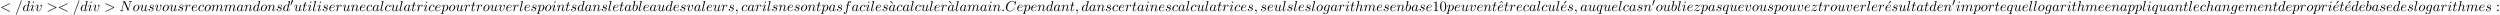 <?xml version='1.0' encoding='UTF-8'?>
<!-- This file was generated by dvisvgm 2.13.3 -->
<svg version='1.1' xmlns='http://www.w3.org/2000/svg' xmlns:xlink='http://www.w3.org/1999/xlink' width='1889.051pt' height='11.114pt' viewBox='70.735 60.356 1889.051 11.114'>
<defs>
<path id='g2-18' d='M3-5.564L3.196-5.749L1.887-7.429C1.855-7.473 1.735-7.615 1.56-7.615C1.364-7.615 1.167-7.418 1.167-7.222C1.167-7.091 1.244-6.982 1.353-6.895L3-5.564Z'/>
<path id='g2-19' d='M4.091-6.895C4.189-6.971 4.276-7.091 4.276-7.222C4.276-7.418 4.08-7.615 3.884-7.615C3.72-7.615 3.6-7.495 3.556-7.429L2.247-5.76L2.433-5.564L4.091-6.895Z'/>
<path id='g2-48' d='M5.018-3.491C5.018-4.364 4.964-5.236 4.582-6.044C4.08-7.091 3.185-7.265 2.727-7.265C2.073-7.265 1.276-6.982 .829-5.967C.48-5.215 .425-4.364 .425-3.491C.425-2.673 .469-1.691 .916-.862C1.385 .022 2.182 .24 2.716 .24C3.305 .24 4.135 .011 4.615-1.025C4.964-1.778 5.018-2.629 5.018-3.491ZM2.716 0C2.291 0 1.647-.273 1.451-1.32C1.331-1.975 1.331-2.978 1.331-3.622C1.331-4.32 1.331-5.04 1.418-5.629C1.625-6.927 2.444-7.025 2.716-7.025C3.076-7.025 3.796-6.829 4.004-5.749C4.113-5.138 4.113-4.309 4.113-3.622C4.113-2.804 4.113-2.062 3.993-1.364C3.829-.327 3.207 0 2.716 0Z'/>
<path id='g2-49' d='M3.207-6.982C3.207-7.244 3.207-7.265 2.956-7.265C2.28-6.567 1.32-6.567 .971-6.567V-6.229C1.189-6.229 1.833-6.229 2.4-6.513V-.862C2.4-.469 2.367-.338 1.385-.338H1.036V0C1.418-.033 2.367-.033 2.804-.033S4.189-.033 4.571 0V-.338H4.222C3.24-.338 3.207-.458 3.207-.862V-6.982Z'/>
<path id='g2-58' d='M2.095-4.124C2.095-4.44 1.833-4.702 1.516-4.702S.938-4.44 .938-4.124S1.2-3.545 1.516-3.545S2.095-3.807 2.095-4.124ZM2.095-.578C2.095-.895 1.833-1.156 1.516-1.156S.938-.895 .938-.578S1.2 0 1.516 0S2.095-.262 2.095-.578Z'/>
<path id='g2-94' d='M2.727-7.571L1.265-6.087L1.462-5.891L2.727-7.004L3.982-5.891L4.178-6.087L2.727-7.571Z'/>
<path id='g1-58' d='M2.095-.578C2.095-.895 1.833-1.156 1.516-1.156S.938-.895 .938-.578S1.2 0 1.516 0S2.095-.262 2.095-.578Z'/>
<path id='g1-59' d='M2.215-.011C2.215-.731 1.942-1.156 1.516-1.156C1.156-1.156 .938-.884 .938-.578C.938-.284 1.156 0 1.516 0C1.647 0 1.789-.044 1.898-.142C1.931-.164 1.942-.175 1.953-.175S1.975-.164 1.975-.011C1.975 .796 1.593 1.451 1.233 1.811C1.113 1.931 1.113 1.953 1.113 1.985C1.113 2.062 1.167 2.105 1.222 2.105C1.342 2.105 2.215 1.265 2.215-.011Z'/>
<path id='g1-60' d='M7.364-5.433C7.495-5.498 7.571-5.553 7.571-5.673S7.473-5.891 7.353-5.891C7.32-5.891 7.298-5.891 7.156-5.815L1.113-2.967C.993-2.913 .905-2.858 .905-2.727S.993-2.542 1.113-2.487L7.156 .36C7.298 .436 7.32 .436 7.353 .436C7.473 .436 7.571 .338 7.571 .218S7.495 .044 7.364-.022L1.636-2.727L7.364-5.433Z'/>
<path id='g1-61' d='M4.789-7.767C4.844-7.909 4.844-7.953 4.844-7.964C4.844-8.084 4.745-8.182 4.625-8.182C4.549-8.182 4.473-8.149 4.44-8.084L.655 2.313C.6 2.455 .6 2.498 .6 2.509C.6 2.629 .698 2.727 .818 2.727C.96 2.727 .993 2.651 1.058 2.465L4.789-7.767Z'/>
<path id='g1-62' d='M7.364-2.487C7.484-2.542 7.571-2.596 7.571-2.727S7.484-2.913 7.364-2.967L1.32-5.815C1.178-5.891 1.156-5.891 1.124-5.891C1.004-5.891 .905-5.793 .905-5.673C.905-5.575 .96-5.509 1.113-5.433L6.84-2.727L1.113-.022C.96 .055 .905 .12 .905 .218C.905 .338 1.004 .436 1.124 .436C1.156 .436 1.178 .436 1.32 .36L7.364-2.487Z'/>
<path id='g1-67' d='M8.291-7.582C8.291-7.615 8.269-7.691 8.171-7.691C8.138-7.691 8.127-7.68 8.007-7.56L7.244-6.72C7.145-6.873 6.644-7.691 5.433-7.691C3-7.691 .545-5.28 .545-2.749C.545-.949 1.833 .24 3.502 .24C4.451 .24 5.28-.196 5.858-.698C6.873-1.593 7.058-2.585 7.058-2.618C7.058-2.727 6.949-2.727 6.927-2.727C6.862-2.727 6.807-2.705 6.785-2.618C6.687-2.302 6.436-1.527 5.684-.895C4.931-.284 4.244-.098 3.676-.098C2.695-.098 1.538-.665 1.538-2.367C1.538-2.989 1.767-4.756 2.858-6.033C3.524-6.807 4.549-7.353 5.52-7.353C6.633-7.353 7.276-6.513 7.276-5.247C7.276-4.811 7.244-4.8 7.244-4.691S7.364-4.582 7.407-4.582C7.549-4.582 7.549-4.604 7.604-4.8L8.291-7.582Z'/>
<path id='g1-78' d='M8.247-6.305C8.356-6.742 8.553-7.08 9.425-7.113C9.48-7.113 9.611-7.124 9.611-7.331C9.611-7.342 9.611-7.451 9.469-7.451C9.109-7.451 8.727-7.418 8.367-7.418C7.996-7.418 7.615-7.451 7.255-7.451C7.189-7.451 7.058-7.451 7.058-7.233C7.058-7.113 7.167-7.113 7.255-7.113C7.876-7.102 7.996-6.873 7.996-6.633C7.996-6.6 7.975-6.436 7.964-6.404L6.742-1.549L4.331-7.244C4.244-7.44 4.233-7.451 3.982-7.451H2.52C2.302-7.451 2.204-7.451 2.204-7.233C2.204-7.113 2.302-7.113 2.509-7.113C2.564-7.113 3.251-7.113 3.251-7.015L1.789-1.156C1.68-.72 1.495-.371 .611-.338C.545-.338 .425-.327 .425-.12C.425-.044 .48 0 .567 0C.916 0 1.298-.033 1.658-.033C2.029-.033 2.422 0 2.782 0C2.836 0 2.978 0 2.978-.218C2.978-.327 2.88-.338 2.76-.338C2.127-.36 2.04-.6 2.04-.818C2.04-.895 2.051-.949 2.084-1.069L3.524-6.829C3.567-6.764 3.567-6.742 3.622-6.633L6.338-.207C6.415-.022 6.447 0 6.545 0C6.665 0 6.665-.033 6.72-.229L8.247-6.305Z'/>
<path id='g1-97' d='M4.069-4.124C3.873-4.527 3.556-4.822 3.065-4.822C1.789-4.822 .436-3.218 .436-1.625C.436-.6 1.036 .12 1.887 .12C2.105 .12 2.651 .076 3.305-.698C3.393-.24 3.775 .12 4.298 .12C4.68 .12 4.931-.131 5.105-.48C5.291-.873 5.433-1.538 5.433-1.56C5.433-1.669 5.335-1.669 5.302-1.669C5.193-1.669 5.182-1.625 5.149-1.473C4.964-.764 4.767-.12 4.32-.12C4.025-.12 3.993-.404 3.993-.622C3.993-.862 4.015-.949 4.135-1.429C4.255-1.887 4.276-1.996 4.375-2.411L4.767-3.938C4.844-4.244 4.844-4.265 4.844-4.309C4.844-4.495 4.713-4.604 4.527-4.604C4.265-4.604 4.102-4.364 4.069-4.124ZM3.36-1.298C3.305-1.102 3.305-1.08 3.142-.895C2.662-.295 2.215-.12 1.909-.12C1.364-.12 1.211-.72 1.211-1.145C1.211-1.691 1.56-3.033 1.811-3.535C2.149-4.178 2.64-4.582 3.076-4.582C3.785-4.582 3.938-3.687 3.938-3.622S3.916-3.491 3.905-3.436L3.36-1.298Z'/>
<path id='g1-98' d='M2.607-7.451C2.607-7.462 2.607-7.571 2.465-7.571C2.215-7.571 1.418-7.484 1.135-7.462C1.047-7.451 .927-7.44 .927-7.244C.927-7.113 1.025-7.113 1.189-7.113C1.713-7.113 1.735-7.036 1.735-6.927C1.735-6.851 1.636-6.48 1.582-6.251L.687-2.695C.556-2.149 .513-1.975 .513-1.593C.513-.556 1.091 .12 1.898 .12C3.185 .12 4.527-1.505 4.527-3.076C4.527-4.069 3.949-4.822 3.076-4.822C2.575-4.822 2.127-4.505 1.8-4.167L2.607-7.451ZM1.582-3.327C1.647-3.567 1.647-3.589 1.745-3.709C2.28-4.418 2.771-4.582 3.055-4.582C3.447-4.582 3.742-4.255 3.742-3.556C3.742-2.913 3.382-1.658 3.185-1.244C2.825-.513 2.324-.12 1.898-.12C1.527-.12 1.167-.415 1.167-1.222C1.167-1.429 1.167-1.636 1.342-2.324L1.582-3.327Z'/>
<path id='g1-99' d='M4.32-4.145C4.145-4.145 3.993-4.145 3.84-3.993C3.665-3.829 3.644-3.644 3.644-3.567C3.644-3.305 3.84-3.185 4.047-3.185C4.364-3.185 4.658-3.447 4.658-3.884C4.658-4.418 4.145-4.822 3.371-4.822C1.898-4.822 .447-3.262 .447-1.724C.447-.742 1.08 .12 2.215 .12C3.775 .12 4.691-1.036 4.691-1.167C4.691-1.233 4.625-1.309 4.56-1.309C4.505-1.309 4.484-1.287 4.418-1.2C3.556-.12 2.367-.12 2.236-.12C1.549-.12 1.255-.655 1.255-1.309C1.255-1.756 1.473-2.815 1.844-3.491C2.182-4.113 2.782-4.582 3.382-4.582C3.753-4.582 4.167-4.44 4.32-4.145Z'/>
<path id='g1-100' d='M5.629-7.451C5.629-7.462 5.629-7.571 5.487-7.571C5.324-7.571 4.287-7.473 4.102-7.451C4.015-7.44 3.949-7.385 3.949-7.244C3.949-7.113 4.047-7.113 4.211-7.113C4.735-7.113 4.756-7.036 4.756-6.927L4.724-6.709L4.069-4.124C3.873-4.527 3.556-4.822 3.065-4.822C1.789-4.822 .436-3.218 .436-1.625C.436-.6 1.036 .12 1.887 .12C2.105 .12 2.651 .076 3.305-.698C3.393-.24 3.775 .12 4.298 .12C4.68 .12 4.931-.131 5.105-.48C5.291-.873 5.433-1.538 5.433-1.56C5.433-1.669 5.335-1.669 5.302-1.669C5.193-1.669 5.182-1.625 5.149-1.473C4.964-.764 4.767-.12 4.32-.12C4.025-.12 3.993-.404 3.993-.622C3.993-.884 4.015-.96 4.058-1.145L5.629-7.451ZM3.36-1.298C3.305-1.102 3.305-1.08 3.142-.895C2.662-.295 2.215-.12 1.909-.12C1.364-.12 1.211-.72 1.211-1.145C1.211-1.691 1.56-3.033 1.811-3.535C2.149-4.178 2.64-4.582 3.076-4.582C3.785-4.582 3.938-3.687 3.938-3.622S3.916-3.491 3.905-3.436L3.36-1.298Z'/>
<path id='g1-101' d='M2.04-2.52C2.356-2.52 3.164-2.542 3.709-2.771C4.473-3.098 4.527-3.742 4.527-3.895C4.527-4.375 4.113-4.822 3.36-4.822C2.149-4.822 .502-3.764 .502-1.855C.502-.742 1.145 .12 2.215 .12C3.775 .12 4.691-1.036 4.691-1.167C4.691-1.233 4.625-1.309 4.56-1.309C4.505-1.309 4.484-1.287 4.418-1.2C3.556-.12 2.367-.12 2.236-.12C1.385-.12 1.287-1.036 1.287-1.385C1.287-1.516 1.298-1.855 1.462-2.52H2.04ZM1.527-2.76C1.953-4.418 3.076-4.582 3.36-4.582C3.873-4.582 4.167-4.265 4.167-3.895C4.167-2.76 2.422-2.76 1.975-2.76H1.527Z'/>
<path id='g1-102' d='M4.004-4.364H4.942C5.16-4.364 5.269-4.364 5.269-4.582C5.269-4.702 5.16-4.702 4.975-4.702H4.069L4.298-5.945C4.342-6.175 4.495-6.949 4.56-7.08C4.658-7.287 4.844-7.451 5.073-7.451C5.116-7.451 5.4-7.451 5.607-7.255C5.127-7.211 5.018-6.829 5.018-6.665C5.018-6.415 5.215-6.284 5.422-6.284C5.705-6.284 6.022-6.524 6.022-6.938C6.022-7.44 5.52-7.691 5.073-7.691C4.702-7.691 4.015-7.495 3.687-6.415C3.622-6.185 3.589-6.076 3.327-4.702H2.575C2.367-4.702 2.247-4.702 2.247-4.495C2.247-4.364 2.345-4.364 2.553-4.364H3.273L2.455-.055C2.258 1.004 2.073 1.996 1.505 1.996C1.462 1.996 1.189 1.996 .982 1.8C1.484 1.767 1.582 1.375 1.582 1.211C1.582 .96 1.385 .829 1.178 .829C.895 .829 .578 1.069 .578 1.484C.578 1.975 1.058 2.236 1.505 2.236C2.105 2.236 2.542 1.593 2.738 1.178C3.087 .491 3.338-.829 3.349-.905L4.004-4.364Z'/>
<path id='g1-103' d='M5.138-4.113C5.149-4.178 5.171-4.233 5.171-4.309C5.171-4.495 5.04-4.604 4.855-4.604C4.745-4.604 4.451-4.527 4.407-4.135C4.211-4.538 3.829-4.822 3.393-4.822C2.149-4.822 .796-3.295 .796-1.724C.796-.644 1.462 0 2.247 0C2.891 0 3.404-.513 3.513-.633L3.524-.622C3.295 .349 3.164 .796 3.164 .818C3.12 .916 2.749 1.996 1.593 1.996C1.385 1.996 1.025 1.985 .72 1.887C1.047 1.789 1.167 1.505 1.167 1.32C1.167 1.145 1.047 .938 .753 .938C.513 .938 .164 1.135 .164 1.571C.164 2.018 .567 2.236 1.615 2.236C2.978 2.236 3.764 1.385 3.927 .731L5.138-4.113ZM3.72-1.396C3.655-1.113 3.404-.84 3.164-.633C2.935-.436 2.596-.24 2.28-.24C1.735-.24 1.571-.807 1.571-1.244C1.571-1.767 1.887-3.055 2.182-3.611C2.476-4.145 2.945-4.582 3.404-4.582C4.124-4.582 4.276-3.698 4.276-3.644S4.255-3.524 4.244-3.48L3.72-1.396Z'/>
<path id='g1-104' d='M3.131-7.451C3.131-7.462 3.131-7.571 2.989-7.571C2.738-7.571 1.942-7.484 1.658-7.462C1.571-7.451 1.451-7.44 1.451-7.244C1.451-7.113 1.549-7.113 1.713-7.113C2.236-7.113 2.258-7.036 2.258-6.927L2.225-6.709L.644-.425C.6-.273 .6-.251 .6-.185C.6 .065 .818 .12 .916 .12C1.091 .12 1.265-.011 1.32-.164L1.527-.993L1.767-1.975C1.833-2.215 1.898-2.455 1.953-2.705C1.975-2.771 2.062-3.131 2.073-3.196C2.105-3.295 2.444-3.905 2.815-4.2C3.055-4.375 3.393-4.582 3.862-4.582S4.451-4.211 4.451-3.818C4.451-3.229 4.036-2.04 3.775-1.375C3.687-1.124 3.633-.993 3.633-.775C3.633-.262 4.015 .12 4.527 .12C5.553 .12 5.956-1.473 5.956-1.56C5.956-1.669 5.858-1.669 5.825-1.669C5.716-1.669 5.716-1.636 5.662-1.473C5.498-.895 5.149-.12 4.549-.12C4.364-.12 4.287-.229 4.287-.48C4.287-.753 4.385-1.015 4.484-1.255C4.658-1.724 5.149-3.022 5.149-3.655C5.149-4.364 4.713-4.822 3.895-4.822C3.207-4.822 2.684-4.484 2.28-3.982L3.131-7.451Z'/>
<path id='g1-105' d='M3.098-6.818C3.098-7.036 2.945-7.211 2.695-7.211C2.4-7.211 2.105-6.927 2.105-6.633C2.105-6.425 2.258-6.24 2.52-6.24C2.771-6.24 3.098-6.491 3.098-6.818ZM2.269-2.716C2.4-3.033 2.4-3.055 2.509-3.349C2.596-3.567 2.651-3.72 2.651-3.927C2.651-4.418 2.302-4.822 1.756-4.822C.731-4.822 .316-3.24 .316-3.142C.316-3.033 .425-3.033 .447-3.033C.556-3.033 .567-3.055 .622-3.229C.916-4.255 1.353-4.582 1.724-4.582C1.811-4.582 1.996-4.582 1.996-4.233C1.996-4.004 1.92-3.775 1.876-3.665C1.789-3.382 1.298-2.116 1.124-1.647C1.015-1.364 .873-1.004 .873-.775C.873-.262 1.244 .12 1.767 .12C2.793 .12 3.196-1.462 3.196-1.56C3.196-1.669 3.098-1.669 3.065-1.669C2.956-1.669 2.956-1.636 2.902-1.473C2.705-.785 2.345-.12 1.789-.12C1.604-.12 1.527-.229 1.527-.48C1.527-.753 1.593-.905 1.844-1.571L2.269-2.716Z'/>
<path id='g1-108' d='M2.815-7.451C2.815-7.462 2.815-7.571 2.673-7.571C2.422-7.571 1.625-7.484 1.342-7.462C1.255-7.451 1.135-7.44 1.135-7.233C1.135-7.113 1.244-7.113 1.407-7.113C1.931-7.113 1.942-7.015 1.942-6.927L1.909-6.709L.535-1.255C.502-1.135 .48-1.058 .48-.884C.48-.262 .96 .12 1.473 .12C1.833 .12 2.105-.098 2.291-.491C2.487-.905 2.618-1.538 2.618-1.56C2.618-1.669 2.52-1.669 2.487-1.669C2.378-1.669 2.367-1.625 2.335-1.473C2.149-.764 1.942-.12 1.505-.12C1.178-.12 1.178-.469 1.178-.622C1.178-.884 1.189-.938 1.244-1.145L2.815-7.451Z'/>
<path id='g1-109' d='M.96-.644C.927-.48 .862-.229 .862-.175C.862 .022 1.015 .12 1.178 .12C1.309 .12 1.505 .033 1.582-.185C1.593-.207 1.724-.72 1.789-.993L2.029-1.975C2.095-2.215 2.16-2.455 2.215-2.705C2.258-2.891 2.345-3.207 2.356-3.251C2.52-3.589 3.098-4.582 4.135-4.582C4.625-4.582 4.724-4.178 4.724-3.818C4.724-3.545 4.647-3.24 4.56-2.913L4.255-1.647L4.036-.818C3.993-.6 3.895-.229 3.895-.175C3.895 .022 4.047 .12 4.211 .12C4.549 .12 4.615-.153 4.702-.502C4.855-1.113 5.258-2.705 5.356-3.131C5.389-3.273 5.967-4.582 7.156-4.582C7.625-4.582 7.745-4.211 7.745-3.818C7.745-3.196 7.287-1.953 7.069-1.375C6.971-1.113 6.927-.993 6.927-.775C6.927-.262 7.309 .12 7.822 .12C8.847 .12 9.251-1.473 9.251-1.56C9.251-1.669 9.153-1.669 9.12-1.669C9.011-1.669 9.011-1.636 8.956-1.473C8.793-.895 8.444-.12 7.844-.12C7.658-.12 7.582-.229 7.582-.48C7.582-.753 7.68-1.015 7.778-1.255C7.985-1.822 8.444-3.033 8.444-3.655C8.444-4.364 8.007-4.822 7.189-4.822S5.815-4.342 5.411-3.764C5.4-3.905 5.367-4.276 5.062-4.538C4.789-4.767 4.44-4.822 4.167-4.822C3.185-4.822 2.651-4.124 2.465-3.873C2.411-4.495 1.953-4.822 1.462-4.822C.96-4.822 .753-4.396 .655-4.2C.458-3.818 .316-3.175 .316-3.142C.316-3.033 .425-3.033 .447-3.033C.556-3.033 .567-3.044 .633-3.284C.818-4.058 1.036-4.582 1.429-4.582C1.604-4.582 1.767-4.495 1.767-4.08C1.767-3.851 1.735-3.731 1.593-3.164L.96-.644Z'/>
<path id='g1-110' d='M.96-.644C.927-.48 .862-.229 .862-.175C.862 .022 1.015 .12 1.178 .12C1.309 .12 1.505 .033 1.582-.185C1.593-.207 1.724-.72 1.789-.993L2.029-1.975C2.095-2.215 2.16-2.455 2.215-2.705C2.258-2.891 2.345-3.207 2.356-3.251C2.52-3.589 3.098-4.582 4.135-4.582C4.625-4.582 4.724-4.178 4.724-3.818C4.724-3.142 4.189-1.745 4.015-1.276C3.916-1.025 3.905-.895 3.905-.775C3.905-.262 4.287 .12 4.8 .12C5.825 .12 6.229-1.473 6.229-1.56C6.229-1.669 6.131-1.669 6.098-1.669C5.989-1.669 5.989-1.636 5.935-1.473C5.716-.731 5.356-.12 4.822-.12C4.636-.12 4.56-.229 4.56-.48C4.56-.753 4.658-1.015 4.756-1.255C4.964-1.833 5.422-3.033 5.422-3.655C5.422-4.385 4.953-4.822 4.167-4.822C3.185-4.822 2.651-4.124 2.465-3.873C2.411-4.484 1.964-4.822 1.462-4.822S.753-4.396 .644-4.2C.469-3.829 .316-3.185 .316-3.142C.316-3.033 .425-3.033 .447-3.033C.556-3.033 .567-3.044 .633-3.284C.818-4.058 1.036-4.582 1.429-4.582C1.647-4.582 1.767-4.44 1.767-4.08C1.767-3.851 1.735-3.731 1.593-3.164L.96-.644Z'/>
<path id='g1-111' d='M5.116-2.978C5.116-4.113 4.353-4.822 3.371-4.822C1.909-4.822 .447-3.273 .447-1.724C.447-.644 1.178 .12 2.193 .12C3.644 .12 5.116-1.385 5.116-2.978ZM2.204-.12C1.735-.12 1.255-.458 1.255-1.309C1.255-1.844 1.538-3.022 1.887-3.578C2.433-4.418 3.055-4.582 3.36-4.582C3.993-4.582 4.32-4.058 4.32-3.404C4.32-2.978 4.102-1.833 3.687-1.124C3.305-.491 2.705-.12 2.204-.12Z'/>
<path id='g1-112' d='M.491 1.331C.404 1.702 .382 1.778-.098 1.778C-.229 1.778-.349 1.778-.349 1.985C-.349 2.073-.295 2.116-.207 2.116C.087 2.116 .404 2.084 .709 2.084C1.069 2.084 1.44 2.116 1.789 2.116C1.844 2.116 1.985 2.116 1.985 1.898C1.985 1.778 1.876 1.778 1.724 1.778C1.178 1.778 1.178 1.702 1.178 1.604C1.178 1.473 1.636-.305 1.713-.578C1.855-.262 2.16 .12 2.716 .12C3.982 .12 5.345-1.473 5.345-3.076C5.345-4.102 4.724-4.822 3.895-4.822C3.349-4.822 2.825-4.429 2.465-4.004C2.356-4.593 1.887-4.822 1.484-4.822C.982-4.822 .775-4.396 .676-4.2C.48-3.829 .338-3.175 .338-3.142C.338-3.033 .447-3.033 .469-3.033C.578-3.033 .589-3.044 .655-3.284C.84-4.058 1.058-4.582 1.451-4.582C1.636-4.582 1.789-4.495 1.789-4.08C1.789-3.829 1.756-3.709 1.713-3.524L.491 1.331ZM2.411-3.404C2.487-3.698 2.782-4.004 2.978-4.167C3.36-4.505 3.676-4.582 3.862-4.582C4.298-4.582 4.56-4.2 4.56-3.556S4.2-1.658 4.004-1.244C3.633-.48 3.109-.12 2.705-.12C1.985-.12 1.844-1.025 1.844-1.091C1.844-1.113 1.844-1.135 1.876-1.265L2.411-3.404Z'/>
<path id='g1-113' d='M4.931-4.702C4.931-4.745 4.898-4.811 4.822-4.811C4.702-4.811 4.265-4.375 4.08-4.058C3.84-4.647 3.415-4.822 3.065-4.822C1.778-4.822 .436-3.207 .436-1.625C.436-.556 1.08 .12 1.876 .12C2.345 .12 2.771-.142 3.164-.535C3.065-.153 2.705 1.32 2.673 1.418C2.585 1.724 2.498 1.767 1.887 1.778C1.745 1.778 1.636 1.778 1.636 1.996C1.636 2.007 1.636 2.116 1.778 2.116C2.127 2.116 2.509 2.084 2.869 2.084C3.24 2.084 3.633 2.116 3.993 2.116C4.047 2.116 4.189 2.116 4.189 1.898C4.189 1.778 4.08 1.778 3.905 1.778C3.382 1.778 3.382 1.702 3.382 1.604C3.382 1.527 3.404 1.462 3.425 1.364L4.931-4.702ZM1.909-.12C1.255-.12 1.211-.96 1.211-1.145C1.211-1.669 1.527-2.858 1.713-3.316C2.051-4.124 2.618-4.582 3.065-4.582C3.775-4.582 3.927-3.698 3.927-3.622C3.927-3.556 3.327-1.167 3.295-1.124C3.131-.818 2.52-.12 1.909-.12Z'/>
<path id='g1-114' d='M.96-.644C.927-.48 .862-.229 .862-.175C.862 .022 1.015 .12 1.178 .12C1.309 .12 1.505 .033 1.582-.185C1.604-.229 1.975-1.713 2.018-1.909C2.105-2.269 2.302-3.033 2.367-3.327C2.411-3.469 2.716-3.982 2.978-4.222C3.065-4.298 3.382-4.582 3.851-4.582C4.135-4.582 4.298-4.451 4.309-4.451C3.982-4.396 3.742-4.135 3.742-3.851C3.742-3.676 3.862-3.469 4.156-3.469S4.756-3.72 4.756-4.113C4.756-4.495 4.407-4.822 3.851-4.822C3.142-4.822 2.662-4.287 2.455-3.982C2.367-4.473 1.975-4.822 1.462-4.822C.96-4.822 .753-4.396 .655-4.2C.458-3.829 .316-3.175 .316-3.142C.316-3.033 .425-3.033 .447-3.033C.556-3.033 .567-3.044 .633-3.284C.818-4.058 1.036-4.582 1.429-4.582C1.615-4.582 1.767-4.495 1.767-4.08C1.767-3.851 1.735-3.731 1.593-3.164L.96-.644Z'/>
<path id='g1-115' d='M4.265-4.08C3.96-4.069 3.742-3.829 3.742-3.589C3.742-3.436 3.84-3.273 4.08-3.273S4.582-3.458 4.582-3.884C4.582-4.375 4.113-4.822 3.284-4.822C1.844-4.822 1.44-3.709 1.44-3.229C1.44-2.378 2.247-2.215 2.564-2.149C3.131-2.04 3.698-1.92 3.698-1.32C3.698-1.036 3.447-.12 2.138-.12C1.985-.12 1.145-.12 .895-.698C1.309-.644 1.582-.971 1.582-1.276C1.582-1.527 1.407-1.658 1.178-1.658C.895-1.658 .567-1.429 .567-.938C.567-.316 1.189 .12 2.127 .12C3.895 .12 4.32-1.2 4.32-1.691C4.32-2.084 4.113-2.356 3.982-2.487C3.687-2.793 3.371-2.847 2.891-2.945C2.498-3.033 2.062-3.109 2.062-3.6C2.062-3.916 2.324-4.582 3.284-4.582C3.556-4.582 4.102-4.505 4.265-4.08Z'/>
<path id='g1-116' d='M2.247-4.364H3.273C3.491-4.364 3.6-4.364 3.6-4.582C3.6-4.702 3.491-4.702 3.295-4.702H2.335C2.727-6.251 2.782-6.469 2.782-6.535C2.782-6.72 2.651-6.829 2.465-6.829C2.433-6.829 2.127-6.818 2.029-6.436L1.604-4.702H.578C.36-4.702 .251-4.702 .251-4.495C.251-4.364 .338-4.364 .556-4.364H1.516C.731-1.265 .687-1.08 .687-.884C.687-.295 1.102 .12 1.691 .12C2.804 .12 3.425-1.473 3.425-1.56C3.425-1.669 3.338-1.669 3.295-1.669C3.196-1.669 3.185-1.636 3.131-1.516C2.662-.382 2.084-.12 1.713-.12C1.484-.12 1.375-.262 1.375-.622C1.375-.884 1.396-.96 1.44-1.145L2.247-4.364Z'/>
<path id='g1-117' d='M3.818-.611C3.938-.164 4.32 .12 4.789 .12C5.171 .12 5.422-.131 5.596-.48C5.782-.873 5.924-1.538 5.924-1.56C5.924-1.669 5.825-1.669 5.793-1.669C5.684-1.669 5.673-1.625 5.64-1.473C5.487-.862 5.28-.12 4.822-.12C4.593-.12 4.484-.262 4.484-.622C4.484-.862 4.615-1.375 4.702-1.756L5.007-2.935C5.04-3.098 5.149-3.513 5.193-3.676C5.247-3.927 5.356-4.342 5.356-4.407C5.356-4.604 5.204-4.702 5.04-4.702C4.985-4.702 4.702-4.691 4.615-4.32C4.407-3.524 3.927-1.615 3.796-1.036C3.785-.993 3.349-.12 2.553-.12C1.985-.12 1.876-.611 1.876-1.015C1.876-1.625 2.182-2.487 2.465-3.24C2.596-3.567 2.651-3.72 2.651-3.927C2.651-4.418 2.302-4.822 1.756-4.822C.72-4.822 .316-3.24 .316-3.142C.316-3.033 .425-3.033 .447-3.033C.556-3.033 .567-3.055 .622-3.229C.895-4.178 1.309-4.582 1.724-4.582C1.822-4.582 1.996-4.571 1.996-4.222C1.996-3.96 1.876-3.644 1.811-3.48C1.407-2.4 1.178-1.724 1.178-1.189C1.178-.153 1.931 .12 2.52 .12C3.24 .12 3.633-.371 3.818-.611Z'/>
<path id='g1-118' d='M5.105-4.058C5.105-4.647 4.822-4.822 4.625-4.822C4.353-4.822 4.091-4.538 4.091-4.298C4.091-4.156 4.145-4.091 4.265-3.971C4.495-3.753 4.636-3.469 4.636-3.076C4.636-2.618 3.971-.12 2.695-.12C2.138-.12 1.887-.502 1.887-1.069C1.887-1.68 2.182-2.476 2.52-3.382C2.596-3.567 2.651-3.72 2.651-3.927C2.651-4.418 2.302-4.822 1.756-4.822C.731-4.822 .316-3.24 .316-3.142C.316-3.033 .425-3.033 .447-3.033C.556-3.033 .567-3.055 .622-3.229C.938-4.331 1.407-4.582 1.724-4.582C1.811-4.582 1.996-4.582 1.996-4.233C1.996-3.96 1.887-3.665 1.811-3.469C1.331-2.204 1.189-1.702 1.189-1.233C1.189-.055 2.149 .12 2.651 .12C4.484 .12 5.105-3.491 5.105-4.058Z'/>
<path id='g1-122' d='M1.451-.905C2.04-1.538 2.356-1.811 2.749-2.149C2.749-2.16 3.425-2.738 3.818-3.131C4.855-4.145 5.095-4.669 5.095-4.713C5.095-4.822 4.996-4.822 4.975-4.822C4.898-4.822 4.865-4.8 4.811-4.702C4.484-4.178 4.255-4.004 3.993-4.004S3.6-4.167 3.436-4.353C3.229-4.604 3.044-4.822 2.684-4.822C1.865-4.822 1.364-3.807 1.364-3.578C1.364-3.524 1.396-3.458 1.495-3.458S1.615-3.513 1.636-3.578C1.844-4.08 2.476-4.091 2.564-4.091C2.793-4.091 3-4.015 3.251-3.927C3.687-3.764 3.807-3.764 4.091-3.764C3.698-3.295 2.782-2.509 2.575-2.335L1.593-1.418C.851-.687 .469-.065 .469 .011C.469 .12 .578 .12 .6 .12C.687 .12 .709 .098 .775-.022C1.025-.404 1.353-.698 1.702-.698C1.953-.698 2.062-.6 2.335-.284C2.52-.055 2.716 .12 3.033 .12C4.113 .12 4.745-1.265 4.745-1.56C4.745-1.615 4.702-1.669 4.615-1.669C4.516-1.669 4.495-1.604 4.462-1.527C4.211-.818 3.513-.611 3.153-.611C2.935-.611 2.738-.676 2.509-.753C2.138-.895 1.975-.938 1.745-.938C1.724-.938 1.549-.938 1.451-.905Z'/>
<path id='g0-48' d='M2.112-3.778C2.152-3.881 2.184-3.937 2.184-4.017C2.184-4.28 1.945-4.455 1.722-4.455C1.403-4.455 1.315-4.176 1.283-4.065L.271-.63C.239-.534 .239-.51 .239-.502C.239-.43 .287-.414 .367-.391C.51-.327 .526-.327 .542-.327C.566-.327 .614-.327 .669-.462L2.112-3.778Z'/>
</defs>
<g id='page1'>
<use x='70.735' y='68.742' xlink:href='#g1-60'/>
<use x='82.25' y='68.742' xlink:href='#g1-61'/>
<use x='87.704' y='68.742' xlink:href='#g1-100'/>
<use x='93.382' y='68.742' xlink:href='#g1-105'/>
<use x='97.141' y='68.742' xlink:href='#g1-118'/>
<use x='105.85' y='68.742' xlink:href='#g1-62'/>
<use x='114.335' y='68.742' xlink:href='#g1-60'/>
<use x='125.85' y='68.742' xlink:href='#g1-61'/>
<use x='131.305' y='68.742' xlink:href='#g1-100'/>
<use x='136.983' y='68.742' xlink:href='#g1-105'/>
<use x='140.741' y='68.742' xlink:href='#g1-118'/>
<use x='149.451' y='68.742' xlink:href='#g1-62'/>
<use x='160.966' y='68.742' xlink:href='#g1-78'/>
<use x='170.92' y='68.742' xlink:href='#g1-111'/>
<use x='176.208' y='68.742' xlink:href='#g1-117'/>
<use x='182.453' y='68.742' xlink:href='#g1-115'/>
<use x='187.567' y='68.742' xlink:href='#g1-118'/>
<use x='193.246' y='68.742' xlink:href='#g1-111'/>
<use x='198.534' y='68.742' xlink:href='#g1-117'/>
<use x='204.779' y='68.742' xlink:href='#g1-115'/>
<use x='209.893' y='68.742' xlink:href='#g1-114'/>
<use x='215.118' y='68.742' xlink:href='#g1-101'/>
<use x='220.197' y='68.742' xlink:href='#g1-99'/>
<use x='224.918' y='68.742' xlink:href='#g1-111'/>
<use x='230.206' y='68.742' xlink:href='#g1-109'/>
<use x='239.784' y='68.742' xlink:href='#g1-109'/>
<use x='249.363' y='68.742' xlink:href='#g1-97'/>
<use x='255.129' y='68.742' xlink:href='#g1-110'/>
<use x='261.677' y='68.742' xlink:href='#g1-100'/>
<use x='267.355' y='68.742' xlink:href='#g1-111'/>
<use x='272.643' y='68.742' xlink:href='#g1-110'/>
<use x='279.191' y='68.742' xlink:href='#g1-115'/>
<use x='284.305' y='68.742' xlink:href='#g1-100'/>
<use x='289.983' y='64.783' xlink:href='#g0-48'/>
<use x='292.778' y='68.742' xlink:href='#g1-117'/>
<use x='299.023' y='68.742' xlink:href='#g1-116'/>
<use x='302.962' y='68.742' xlink:href='#g1-105'/>
<use x='306.721' y='68.742' xlink:href='#g1-108'/>
<use x='310.19' y='68.742' xlink:href='#g1-105'/>
<use x='313.949' y='68.742' xlink:href='#g1-115'/>
<use x='319.062' y='68.742' xlink:href='#g1-101'/>
<use x='324.142' y='68.742' xlink:href='#g1-114'/>
<use x='329.367' y='68.742' xlink:href='#g1-117'/>
<use x='335.612' y='68.742' xlink:href='#g1-110'/>
<use x='342.16' y='68.742' xlink:href='#g1-101'/>
<use x='347.239' y='68.742' xlink:href='#g1-99'/>
<use x='351.96' y='68.742' xlink:href='#g1-97'/>
<use x='357.727' y='68.742' xlink:href='#g1-108'/>
<use x='361.196' y='68.742' xlink:href='#g1-99'/>
<use x='365.917' y='68.742' xlink:href='#g1-117'/>
<use x='372.162' y='68.742' xlink:href='#g1-108'/>
<use x='375.632' y='68.742' xlink:href='#g1-97'/>
<use x='381.398' y='68.742' xlink:href='#g1-116'/>
<use x='385.338' y='68.742' xlink:href='#g1-114'/>
<use x='390.563' y='68.742' xlink:href='#g1-105'/>
<use x='394.321' y='68.742' xlink:href='#g1-99'/>
<use x='399.042' y='68.742' xlink:href='#g1-101'/>
<use x='404.121' y='68.742' xlink:href='#g1-112'/>
<use x='409.61' y='68.742' xlink:href='#g1-111'/>
<use x='414.898' y='68.742' xlink:href='#g1-117'/>
<use x='421.143' y='68.742' xlink:href='#g1-114'/>
<use x='426.368' y='68.742' xlink:href='#g1-116'/>
<use x='430.307' y='68.742' xlink:href='#g1-114'/>
<use x='435.532' y='68.742' xlink:href='#g1-111'/>
<use x='440.82' y='68.742' xlink:href='#g1-117'/>
<use x='447.065' y='68.742' xlink:href='#g1-118'/>
<use x='452.744' y='68.742' xlink:href='#g1-101'/>
<use x='457.824' y='68.742' xlink:href='#g1-114'/>
<use x='463.048' y='68.742' xlink:href='#g1-108'/>
<use x='466.518' y='68.742' xlink:href='#g1-101'/>
<use x='471.598' y='68.742' xlink:href='#g1-115'/>
<use x='476.711' y='68.742' xlink:href='#g1-112'/>
<use x='482.2' y='68.742' xlink:href='#g1-111'/>
<use x='487.488' y='68.742' xlink:href='#g1-105'/>
<use x='491.246' y='68.742' xlink:href='#g1-110'/>
<use x='497.794' y='68.742' xlink:href='#g1-116'/>
<use x='501.734' y='68.742' xlink:href='#g1-115'/>
<use x='506.847' y='68.742' xlink:href='#g1-100'/>
<use x='512.525' y='68.742' xlink:href='#g1-97'/>
<use x='518.292' y='68.742' xlink:href='#g1-110'/>
<use x='524.84' y='68.742' xlink:href='#g1-115'/>
<use x='529.953' y='68.742' xlink:href='#g1-108'/>
<use x='533.423' y='68.742' xlink:href='#g1-101'/>
<use x='538.503' y='68.742' xlink:href='#g1-116'/>
<use x='542.442' y='68.742' xlink:href='#g1-97'/>
<use x='548.209' y='68.742' xlink:href='#g1-98'/>
<use x='552.89' y='68.742' xlink:href='#g1-108'/>
<use x='556.36' y='68.742' xlink:href='#g1-101'/>
<use x='561.44' y='68.742' xlink:href='#g1-97'/>
<use x='567.206' y='68.742' xlink:href='#g1-117'/>
<use x='573.451' y='68.742' xlink:href='#g1-100'/>
<use x='579.129' y='68.742' xlink:href='#g1-101'/>
<use x='584.209' y='68.742' xlink:href='#g1-115'/>
<use x='589.322' y='68.742' xlink:href='#g1-118'/>
<use x='595.002' y='68.742' xlink:href='#g1-97'/>
<use x='600.768' y='68.742' xlink:href='#g1-108'/>
<use x='604.238' y='68.742' xlink:href='#g1-101'/>
<use x='609.317' y='68.742' xlink:href='#g1-117'/>
<use x='615.562' y='68.742' xlink:href='#g1-114'/>
<use x='620.787' y='68.742' xlink:href='#g1-115'/>
<use x='625.901' y='68.742' xlink:href='#g1-59'/>
<use x='630.749' y='68.742' xlink:href='#g1-99'/>
<use x='635.47' y='68.742' xlink:href='#g1-97'/>
<use x='641.237' y='68.742' xlink:href='#g1-114'/>
<use x='646.461' y='68.742' xlink:href='#g1-105'/>
<use x='650.22' y='68.742' xlink:href='#g1-108'/>
<use x='653.689' y='68.742' xlink:href='#g1-115'/>
<use x='658.803' y='68.742' xlink:href='#g1-110'/>
<use x='665.351' y='68.742' xlink:href='#g1-101'/>
<use x='670.431' y='68.742' xlink:href='#g1-115'/>
<use x='675.544' y='68.742' xlink:href='#g1-111'/>
<use x='680.832' y='68.742' xlink:href='#g1-110'/>
<use x='687.38' y='68.742' xlink:href='#g1-116'/>
<use x='691.32' y='68.742' xlink:href='#g1-112'/>
<use x='696.808' y='68.742' xlink:href='#g1-97'/>
<use x='702.575' y='68.742' xlink:href='#g1-115'/>
<use x='707.688' y='68.742' xlink:href='#g1-102'/>
<use x='714.203' y='68.742' xlink:href='#g1-97'/>
<use x='719.97' y='68.742' xlink:href='#g1-99'/>
<use x='724.691' y='68.742' xlink:href='#g1-105'/>
<use x='728.449' y='68.742' xlink:href='#g1-108'/>
<use x='731.919' y='68.742' xlink:href='#g1-101'/>
<use x='736.998' y='68.742' xlink:href='#g1-115'/>
<use x='742.268' y='68.742' xlink:href='#g2-18'/>
<use x='742.112' y='68.742' xlink:href='#g1-97'/>
<use x='747.879' y='68.742' xlink:href='#g1-99'/>
<use x='752.6' y='68.742' xlink:href='#g1-97'/>
<use x='758.366' y='68.742' xlink:href='#g1-108'/>
<use x='761.836' y='68.742' xlink:href='#g1-99'/>
<use x='766.557' y='68.742' xlink:href='#g1-117'/>
<use x='772.802' y='68.742' xlink:href='#g1-108'/>
<use x='776.271' y='68.742' xlink:href='#g1-101'/>
<use x='781.351' y='68.742' xlink:href='#g1-114'/>
<use x='786.732' y='68.742' xlink:href='#g2-18'/>
<use x='786.576' y='68.742' xlink:href='#g1-97'/>
<use x='792.342' y='68.742' xlink:href='#g1-108'/>
<use x='795.812' y='68.742' xlink:href='#g1-97'/>
<use x='801.578' y='68.742' xlink:href='#g1-109'/>
<use x='811.157' y='68.742' xlink:href='#g1-97'/>
<use x='816.923' y='68.742' xlink:href='#g1-105'/>
<use x='820.681' y='68.742' xlink:href='#g1-110'/>
<use x='827.229' y='68.742' xlink:href='#g1-58'/>
<use x='830.26' y='68.742' xlink:href='#g1-67'/>
<use x='838.837' y='68.742' xlink:href='#g1-101'/>
<use x='843.917' y='68.742' xlink:href='#g1-112'/>
<use x='849.405' y='68.742' xlink:href='#g1-101'/>
<use x='854.485' y='68.742' xlink:href='#g1-110'/>
<use x='861.033' y='68.742' xlink:href='#g1-100'/>
<use x='866.711' y='68.742' xlink:href='#g1-97'/>
<use x='872.477' y='68.742' xlink:href='#g1-110'/>
<use x='879.025' y='68.742' xlink:href='#g1-116'/>
<use x='882.965' y='68.742' xlink:href='#g1-59'/>
<use x='887.813' y='68.742' xlink:href='#g1-100'/>
<use x='893.491' y='68.742' xlink:href='#g1-97'/>
<use x='899.258' y='68.742' xlink:href='#g1-110'/>
<use x='905.806' y='68.742' xlink:href='#g1-115'/>
<use x='910.919' y='68.742' xlink:href='#g1-99'/>
<use x='915.64' y='68.742' xlink:href='#g1-101'/>
<use x='920.72' y='68.742' xlink:href='#g1-114'/>
<use x='925.945' y='68.742' xlink:href='#g1-116'/>
<use x='929.884' y='68.742' xlink:href='#g1-97'/>
<use x='935.65' y='68.742' xlink:href='#g1-105'/>
<use x='939.409' y='68.742' xlink:href='#g1-110'/>
<use x='945.957' y='68.742' xlink:href='#g1-101'/>
<use x='951.036' y='68.742' xlink:href='#g1-115'/>
<use x='956.15' y='68.742' xlink:href='#g1-99'/>
<use x='960.871' y='68.742' xlink:href='#g1-97'/>
<use x='966.637' y='68.742' xlink:href='#g1-108'/>
<use x='970.107' y='68.742' xlink:href='#g1-99'/>
<use x='974.828' y='68.742' xlink:href='#g1-117'/>
<use x='981.073' y='68.742' xlink:href='#g1-108'/>
<use x='984.543' y='68.742' xlink:href='#g1-97'/>
<use x='990.309' y='68.742' xlink:href='#g1-116'/>
<use x='994.249' y='68.742' xlink:href='#g1-114'/>
<use x='999.473' y='68.742' xlink:href='#g1-105'/>
<use x='1003.232' y='68.742' xlink:href='#g1-99'/>
<use x='1007.953' y='68.742' xlink:href='#g1-101'/>
<use x='1013.032' y='68.742' xlink:href='#g1-115'/>
<use x='1018.146' y='68.742' xlink:href='#g1-59'/>
<use x='1022.994' y='68.742' xlink:href='#g1-115'/>
<use x='1028.108' y='68.742' xlink:href='#g1-101'/>
<use x='1033.188' y='68.742' xlink:href='#g1-117'/>
<use x='1039.433' y='68.742' xlink:href='#g1-108'/>
<use x='1042.902' y='68.742' xlink:href='#g1-115'/>
<use x='1048.016' y='68.742' xlink:href='#g1-108'/>
<use x='1051.486' y='68.742' xlink:href='#g1-101'/>
<use x='1056.565' y='68.742' xlink:href='#g1-115'/>
<use x='1061.679' y='68.742' xlink:href='#g1-108'/>
<use x='1065.149' y='68.742' xlink:href='#g1-111'/>
<use x='1070.436' y='68.742' xlink:href='#g1-103'/>
<use x='1076.031' y='68.742' xlink:href='#g1-97'/>
<use x='1081.798' y='68.742' xlink:href='#g1-114'/>
<use x='1087.022' y='68.742' xlink:href='#g1-105'/>
<use x='1090.781' y='68.742' xlink:href='#g1-116'/>
<use x='1094.72' y='68.742' xlink:href='#g1-104'/>
<use x='1101.005' y='68.742' xlink:href='#g1-109'/>
<use x='1110.584' y='68.742' xlink:href='#g1-101'/>
<use x='1115.663' y='68.742' xlink:href='#g1-115'/>
<use x='1120.777' y='68.742' xlink:href='#g1-101'/>
<use x='1125.857' y='68.742' xlink:href='#g1-110'/>
<use x='1132.405' y='68.742' xlink:href='#g1-98'/>
<use x='1137.086' y='68.742' xlink:href='#g1-97'/>
<use x='1142.853' y='68.742' xlink:href='#g1-115'/>
<use x='1147.966' y='68.742' xlink:href='#g1-101'/>
<use x='1153.046' y='68.742' xlink:href='#g2-49'/>
<use x='1158.501' y='68.742' xlink:href='#g2-48'/>
<use x='1163.955' y='68.742' xlink:href='#g1-112'/>
<use x='1169.444' y='68.742' xlink:href='#g1-101'/>
<use x='1174.523' y='68.742' xlink:href='#g1-117'/>
<use x='1180.768' y='68.742' xlink:href='#g1-118'/>
<use x='1186.448' y='68.742' xlink:href='#g1-101'/>
<use x='1191.527' y='68.742' xlink:href='#g1-110'/>
<use x='1198.075' y='68.742' xlink:href='#g1-116'/>
<use x='1202.433' y='68.742' xlink:href='#g2-94'/>
<use x='1202.015' y='68.742' xlink:href='#g1-101'/>
<use x='1207.094' y='68.742' xlink:href='#g1-116'/>
<use x='1211.034' y='68.742' xlink:href='#g1-114'/>
<use x='1216.258' y='68.742' xlink:href='#g1-101'/>
<use x='1221.338' y='68.742' xlink:href='#g1-99'/>
<use x='1226.059' y='68.742' xlink:href='#g1-97'/>
<use x='1231.825' y='68.742' xlink:href='#g1-108'/>
<use x='1235.295' y='68.742' xlink:href='#g1-99'/>
<use x='1240.016' y='68.742' xlink:href='#g1-117'/>
<use x='1246.261' y='68.742' xlink:href='#g1-108'/>
<use x='1250.149' y='68.742' xlink:href='#g2-19'/>
<use x='1249.731' y='68.742' xlink:href='#g1-101'/>
<use x='1254.81' y='68.742' xlink:href='#g1-115'/>
<use x='1259.924' y='68.742' xlink:href='#g1-59'/>
<use x='1264.772' y='68.742' xlink:href='#g1-97'/>
<use x='1270.539' y='68.742' xlink:href='#g1-117'/>
<use x='1276.784' y='68.742' xlink:href='#g1-113'/>
<use x='1282.045' y='68.742' xlink:href='#g1-117'/>
<use x='1288.29' y='68.742' xlink:href='#g1-101'/>
<use x='1293.37' y='68.742' xlink:href='#g1-108'/>
<use x='1296.839' y='68.742' xlink:href='#g1-99'/>
<use x='1301.56' y='68.742' xlink:href='#g1-97'/>
<use x='1307.327' y='68.742' xlink:href='#g1-115'/>
<use x='1312.44' y='68.742' xlink:href='#g1-110'/>
<use x='1318.989' y='64.783' xlink:href='#g0-48'/>
<use x='1321.784' y='68.742' xlink:href='#g1-111'/>
<use x='1327.071' y='68.742' xlink:href='#g1-117'/>
<use x='1333.316' y='68.742' xlink:href='#g1-98'/>
<use x='1337.998' y='68.742' xlink:href='#g1-108'/>
<use x='1341.468' y='68.742' xlink:href='#g1-105'/>
<use x='1345.226' y='68.742' xlink:href='#g1-101'/>
<use x='1350.306' y='68.742' xlink:href='#g1-122'/>
<use x='1355.859' y='68.742' xlink:href='#g1-112'/>
<use x='1361.348' y='68.742' xlink:href='#g1-97'/>
<use x='1367.114' y='68.742' xlink:href='#g1-115'/>
<use x='1372.228' y='68.742' xlink:href='#g1-113'/>
<use x='1377.489' y='68.742' xlink:href='#g1-117'/>
<use x='1383.734' y='68.742' xlink:href='#g1-101'/>
<use x='1388.814' y='68.742' xlink:href='#g1-118'/>
<use x='1394.493' y='68.742' xlink:href='#g1-111'/>
<use x='1399.781' y='68.742' xlink:href='#g1-117'/>
<use x='1406.026' y='68.742' xlink:href='#g1-115'/>
<use x='1411.139' y='68.742' xlink:href='#g1-112'/>
<use x='1416.628' y='68.742' xlink:href='#g1-111'/>
<use x='1421.916' y='68.742' xlink:href='#g1-117'/>
<use x='1428.161' y='68.742' xlink:href='#g1-118'/>
<use x='1433.84' y='68.742' xlink:href='#g1-101'/>
<use x='1438.92' y='68.742' xlink:href='#g1-122'/>
<use x='1444.473' y='68.742' xlink:href='#g1-116'/>
<use x='1448.412' y='68.742' xlink:href='#g1-114'/>
<use x='1453.637' y='68.742' xlink:href='#g1-111'/>
<use x='1458.925' y='68.742' xlink:href='#g1-117'/>
<use x='1465.17' y='68.742' xlink:href='#g1-118'/>
<use x='1470.849' y='68.742' xlink:href='#g1-101'/>
<use x='1475.929' y='68.742' xlink:href='#g1-114'/>
<use x='1481.154' y='68.742' xlink:href='#g1-108'/>
<use x='1484.623' y='68.742' xlink:href='#g1-101'/>
<use x='1489.703' y='68.742' xlink:href='#g1-114'/>
<use x='1495.346' y='68.742' xlink:href='#g2-19'/>
<use x='1494.928' y='68.742' xlink:href='#g1-101'/>
<use x='1500.007' y='68.742' xlink:href='#g1-115'/>
<use x='1505.121' y='68.742' xlink:href='#g1-117'/>
<use x='1511.366' y='68.742' xlink:href='#g1-108'/>
<use x='1514.836' y='68.742' xlink:href='#g1-116'/>
<use x='1518.775' y='68.742' xlink:href='#g1-97'/>
<use x='1524.541' y='68.742' xlink:href='#g1-116'/>
<use x='1528.481' y='68.742' xlink:href='#g1-100'/>
<use x='1534.159' y='68.742' xlink:href='#g1-101'/>
<use x='1539.238' y='68.742' xlink:href='#g1-110'/>
<use x='1545.786' y='64.783' xlink:href='#g0-48'/>
<use x='1548.581' y='68.742' xlink:href='#g1-105'/>
<use x='1552.34' y='68.742' xlink:href='#g1-109'/>
<use x='1561.918' y='68.742' xlink:href='#g1-112'/>
<use x='1567.407' y='68.742' xlink:href='#g1-111'/>
<use x='1572.695' y='68.742' xlink:href='#g1-114'/>
<use x='1577.919' y='68.742' xlink:href='#g1-116'/>
<use x='1581.859' y='68.742' xlink:href='#g1-101'/>
<use x='1586.938' y='68.742' xlink:href='#g1-113'/>
<use x='1592.2' y='68.742' xlink:href='#g1-117'/>
<use x='1598.445' y='68.742' xlink:href='#g1-101'/>
<use x='1603.524' y='68.742' xlink:href='#g1-108'/>
<use x='1606.994' y='68.742' xlink:href='#g1-108'/>
<use x='1610.464' y='68.742' xlink:href='#g1-111'/>
<use x='1615.752' y='68.742' xlink:href='#g1-103'/>
<use x='1621.346' y='68.742' xlink:href='#g1-97'/>
<use x='1627.113' y='68.742' xlink:href='#g1-114'/>
<use x='1632.338' y='68.742' xlink:href='#g1-105'/>
<use x='1636.096' y='68.742' xlink:href='#g1-116'/>
<use x='1640.035' y='68.742' xlink:href='#g1-104'/>
<use x='1646.321' y='68.742' xlink:href='#g1-109'/>
<use x='1655.899' y='68.742' xlink:href='#g1-101'/>
<use x='1660.979' y='68.742' xlink:href='#g1-101'/>
<use x='1666.058' y='68.742' xlink:href='#g1-110'/>
<use x='1672.606' y='68.742' xlink:href='#g1-97'/>
<use x='1678.373' y='68.742' xlink:href='#g1-112'/>
<use x='1683.861' y='68.742' xlink:href='#g1-112'/>
<use x='1689.35' y='68.742' xlink:href='#g1-108'/>
<use x='1692.82' y='68.742' xlink:href='#g1-105'/>
<use x='1696.578' y='68.742' xlink:href='#g1-113'/>
<use x='1701.839' y='68.742' xlink:href='#g1-117'/>
<use x='1708.084' y='68.742' xlink:href='#g1-97'/>
<use x='1713.851' y='68.742' xlink:href='#g1-110'/>
<use x='1720.399' y='68.742' xlink:href='#g1-116'/>
<use x='1724.338' y='68.742' xlink:href='#g1-108'/>
<use x='1727.808' y='68.742' xlink:href='#g1-101'/>
<use x='1732.887' y='68.742' xlink:href='#g1-99'/>
<use x='1737.608' y='68.742' xlink:href='#g1-104'/>
<use x='1743.894' y='68.742' xlink:href='#g1-97'/>
<use x='1749.66' y='68.742' xlink:href='#g1-110'/>
<use x='1756.208' y='68.742' xlink:href='#g1-103'/>
<use x='1761.803' y='68.742' xlink:href='#g1-101'/>
<use x='1766.882' y='68.742' xlink:href='#g1-109'/>
<use x='1776.461' y='68.742' xlink:href='#g1-101'/>
<use x='1781.54' y='68.742' xlink:href='#g1-110'/>
<use x='1788.088' y='68.742' xlink:href='#g1-116'/>
<use x='1792.028' y='68.742' xlink:href='#g1-100'/>
<use x='1797.706' y='68.742' xlink:href='#g1-101'/>
<use x='1802.785' y='68.742' xlink:href='#g1-112'/>
<use x='1808.274' y='68.742' xlink:href='#g1-114'/>
<use x='1813.499' y='68.742' xlink:href='#g1-111'/>
<use x='1818.787' y='68.742' xlink:href='#g1-112'/>
<use x='1824.275' y='68.742' xlink:href='#g1-114'/>
<use x='1829.5' y='68.742' xlink:href='#g1-105'/>
<use x='1833.677' y='68.742' xlink:href='#g2-19'/>
<use x='1833.258' y='68.742' xlink:href='#g1-101'/>
<use x='1838.338' y='68.742' xlink:href='#g1-116'/>
<use x='1842.696' y='68.742' xlink:href='#g2-19'/>
<use x='1842.277' y='68.742' xlink:href='#g1-101'/>
<use x='1847.357' y='68.742' xlink:href='#g1-100'/>
<use x='1853.035' y='68.742' xlink:href='#g1-101'/>
<use x='1858.115' y='68.742' xlink:href='#g1-98'/>
<use x='1862.796' y='68.742' xlink:href='#g1-97'/>
<use x='1868.563' y='68.742' xlink:href='#g1-115'/>
<use x='1873.676' y='68.742' xlink:href='#g1-101'/>
<use x='1878.756' y='68.742' xlink:href='#g1-100'/>
<use x='1884.434' y='68.742' xlink:href='#g1-101'/>
<use x='1889.514' y='68.742' xlink:href='#g1-115'/>
<use x='1894.627' y='68.742' xlink:href='#g1-108'/>
<use x='1898.097' y='68.742' xlink:href='#g1-111'/>
<use x='1903.385' y='68.742' xlink:href='#g1-103'/>
<use x='1908.98' y='68.742' xlink:href='#g1-97'/>
<use x='1914.746' y='68.742' xlink:href='#g1-114'/>
<use x='1919.971' y='68.742' xlink:href='#g1-105'/>
<use x='1923.729' y='68.742' xlink:href='#g1-116'/>
<use x='1927.668' y='68.742' xlink:href='#g1-104'/>
<use x='1933.954' y='68.742' xlink:href='#g1-109'/>
<use x='1943.532' y='68.742' xlink:href='#g1-101'/>
<use x='1948.612' y='68.742' xlink:href='#g1-115'/>
<use x='1956.756' y='68.742' xlink:href='#g2-58'/>
</g>
</svg><!--Rendered by QuickLaTeX.com-->